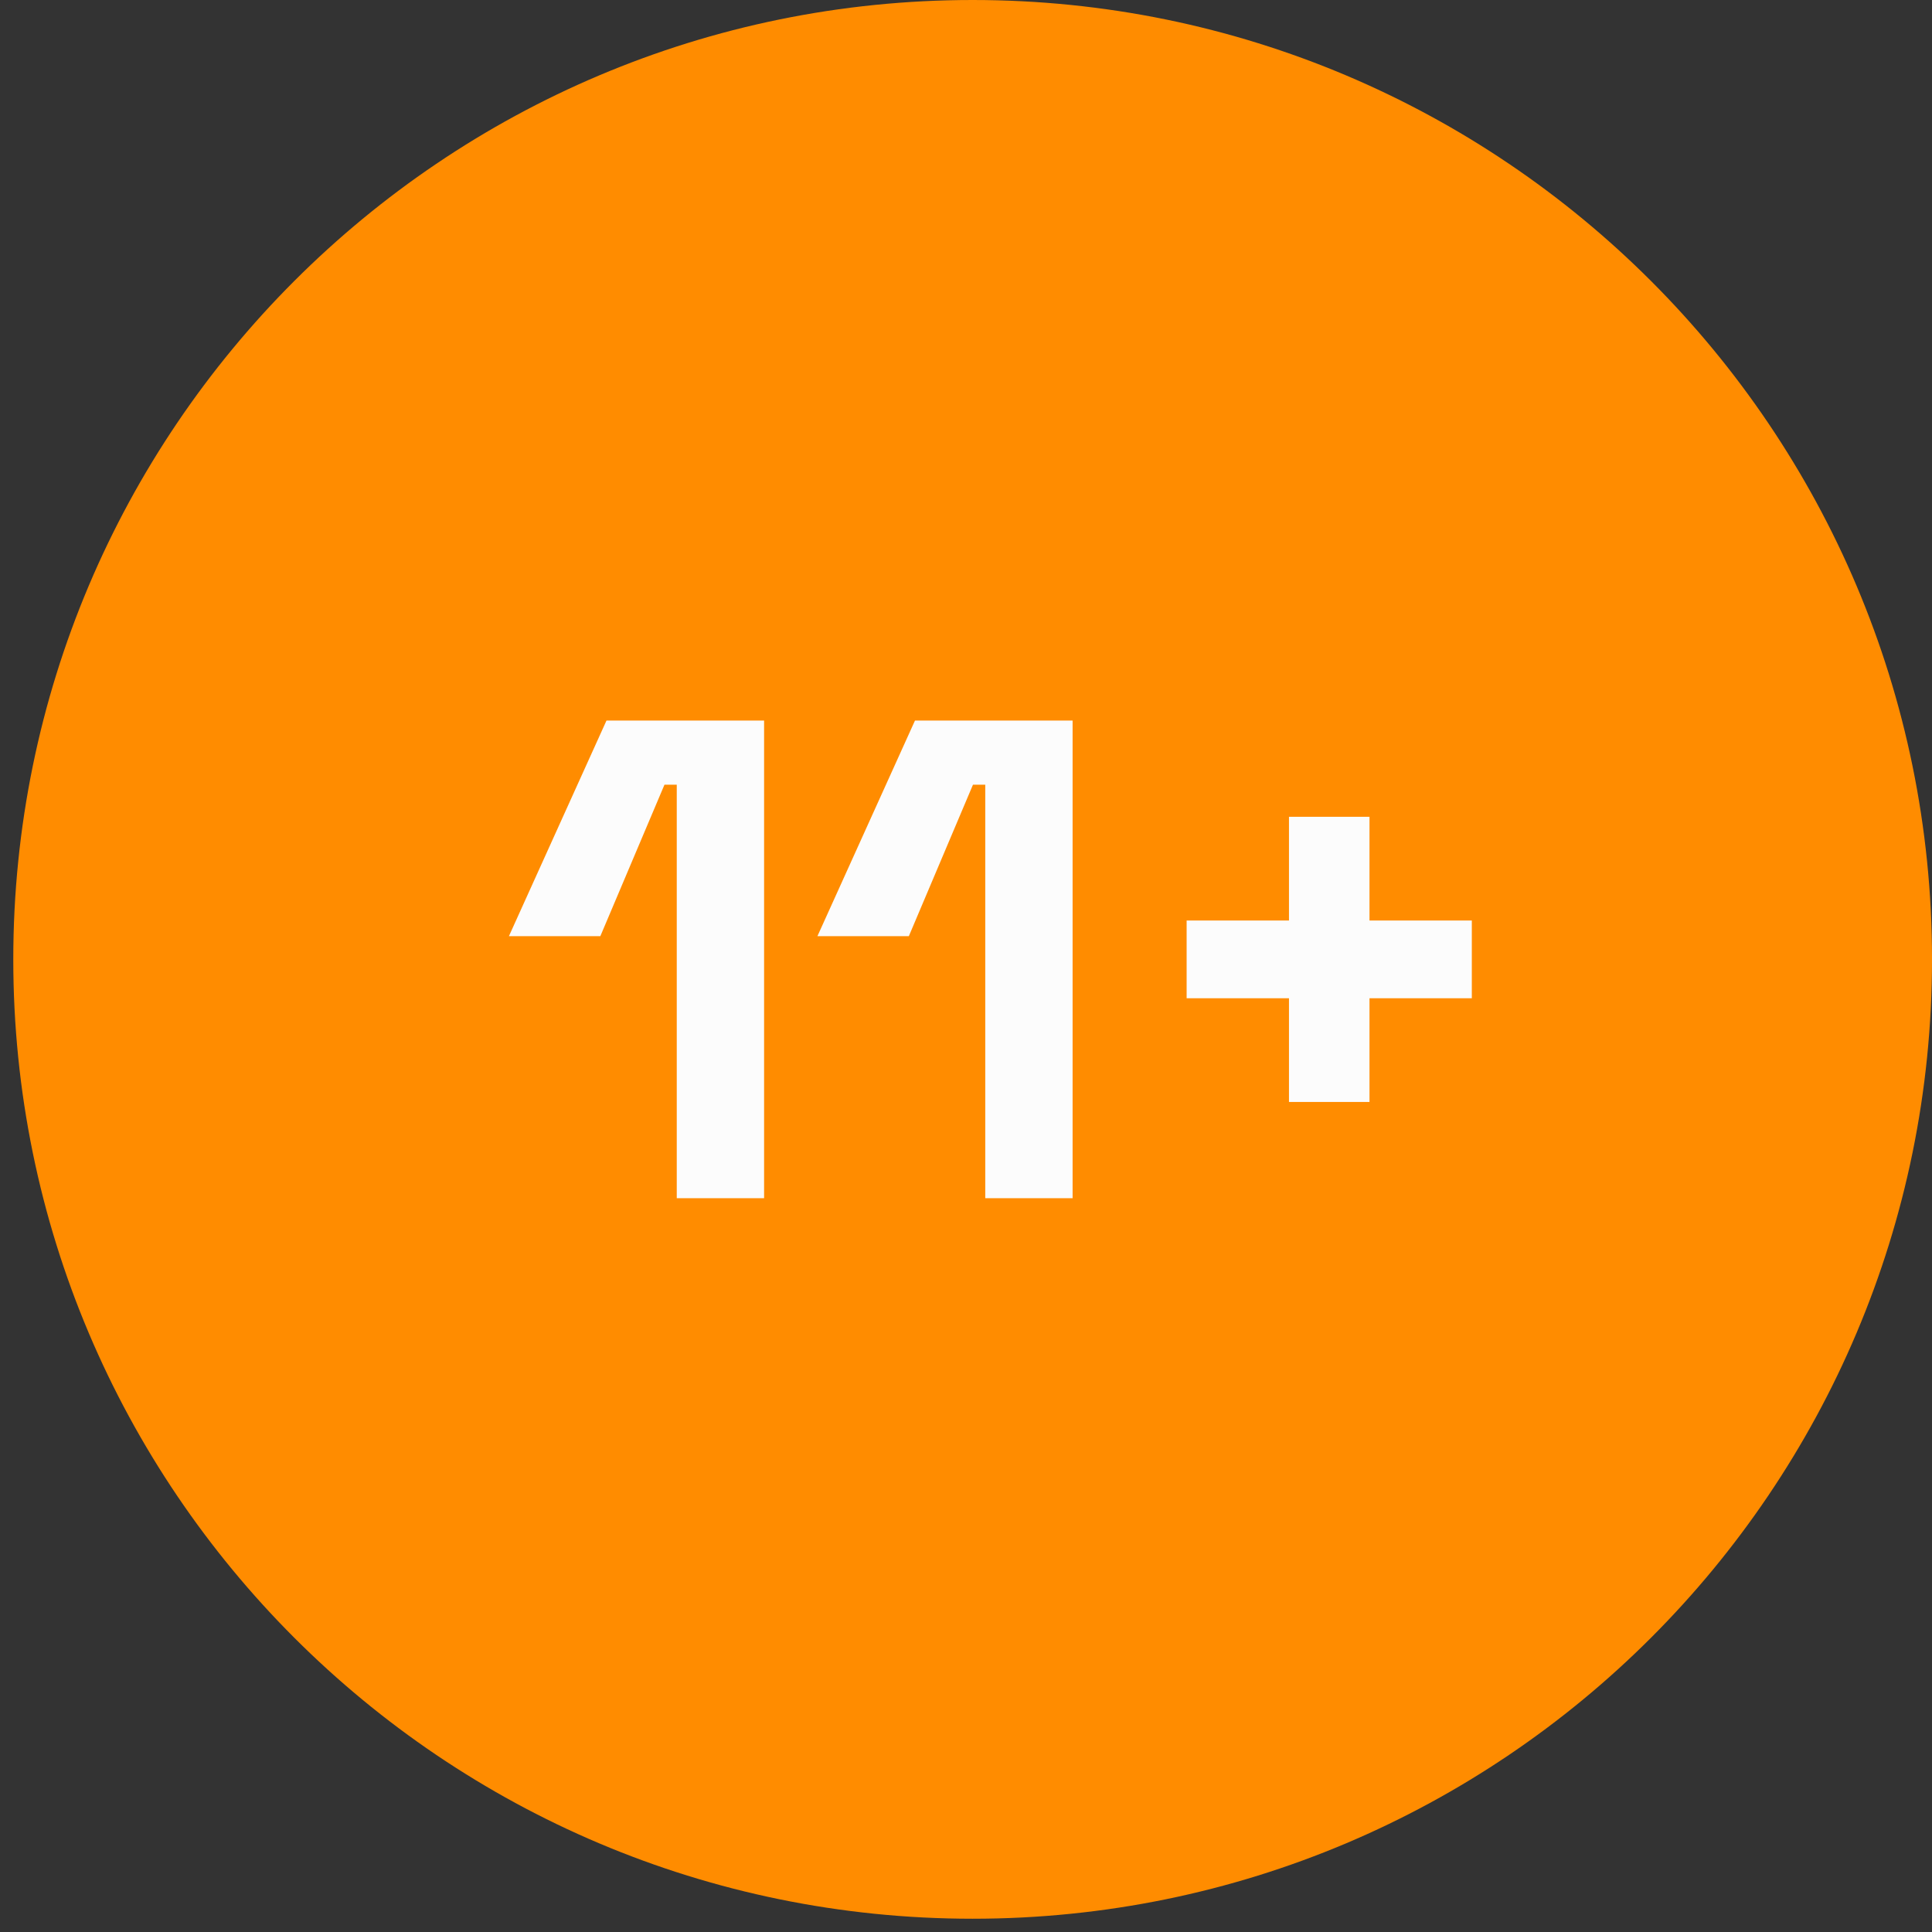 <?xml version="1.0" encoding="utf-8"?>
<svg xmlns="http://www.w3.org/2000/svg" fill="none" height="97" viewBox="0 0 97 97" width="97">
<rect x="0" y="0" width="97" height="97" fill="#333333" stroke="none"/>
<path d="M0.667 48.167C0.667 74.769 22.232 96.334 48.834 96.334C75.436 96.334 97.001 74.769 97.001 48.167C97.001 21.565 75.436 0 48.834 0C22.232 0 0.667 21.565 0.667 48.167Z" fill="#FF8C00"/>
<path d="M33.978 60.157V39.398H33.361L30.141 47.003H25.551L30.449 36.178H38.363V60.157H33.978ZM49.467 60.157V39.398H48.85L45.63 47.003H41.04L45.938 36.178H53.852V60.157H49.467ZM64.716 55.327V50.12H59.577V46.215H64.716V41.008H68.758V46.215H73.896V50.12H68.758V55.327H64.716Z" fill="#FCFCFC"/>
</svg>
